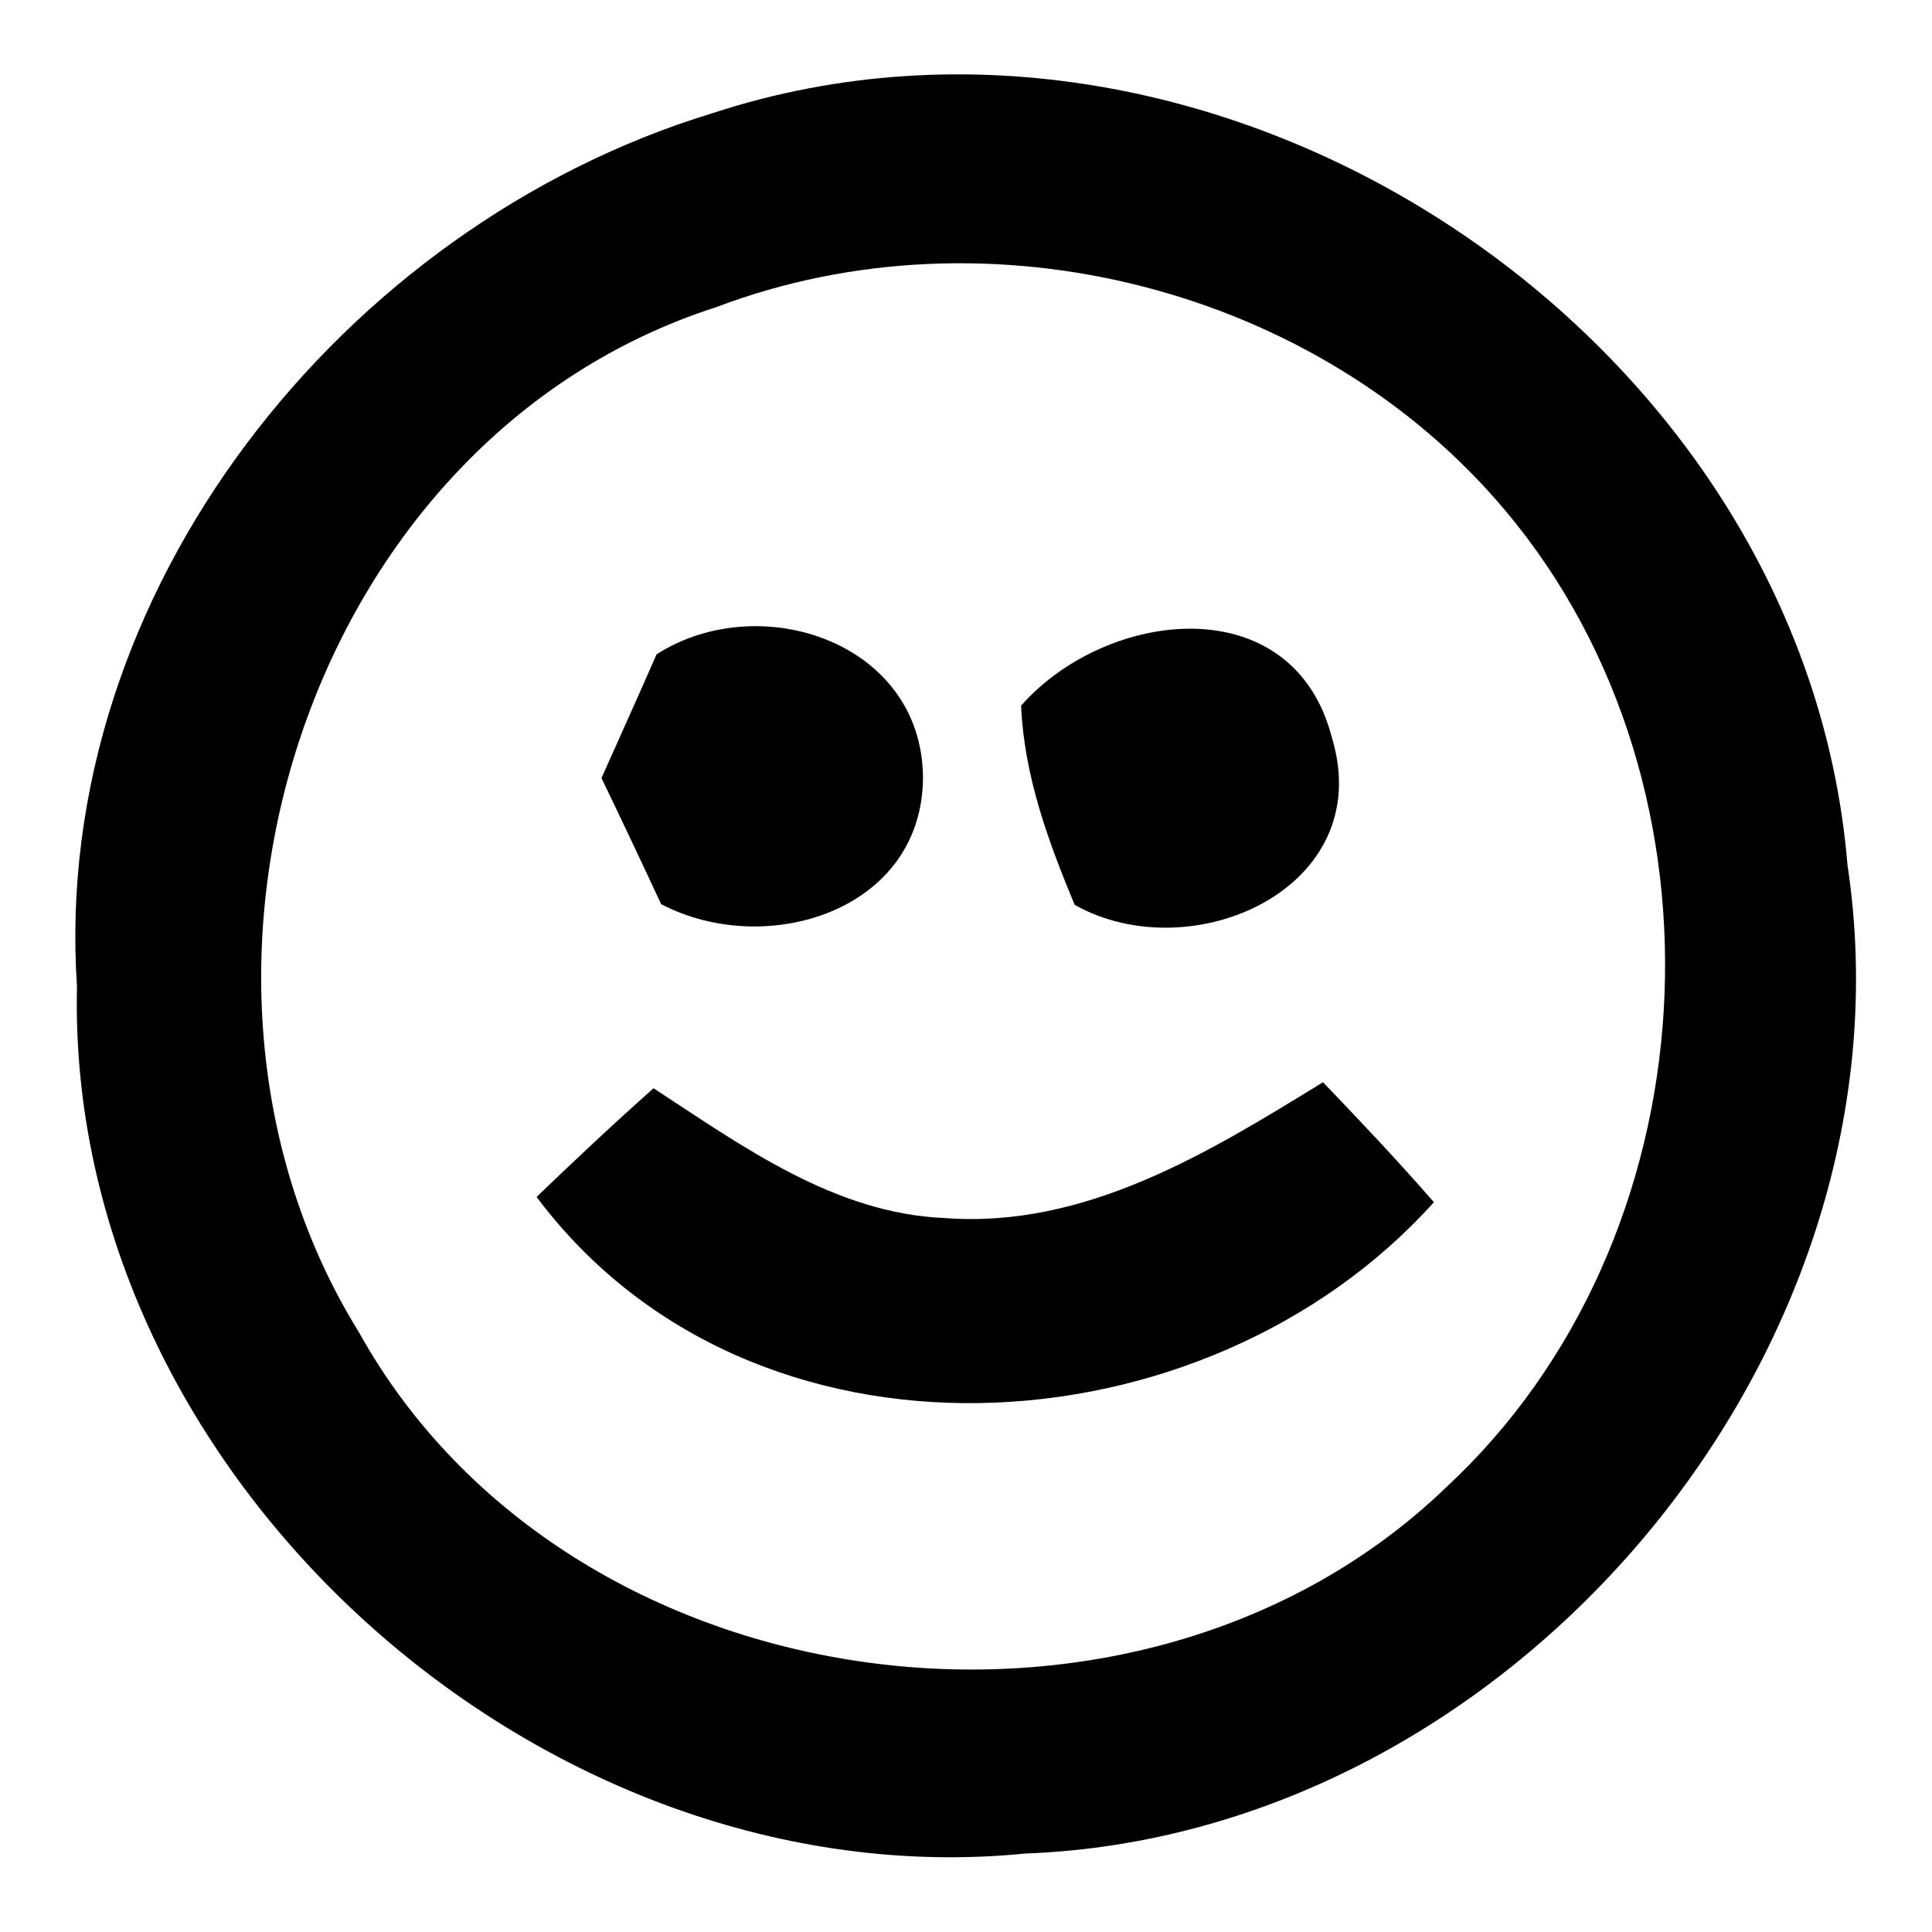 <?xml version="1.0" encoding="utf-8"?>
<!-- Svg Vector Icons : http://www.onlinewebfonts.com/icon -->
<!DOCTYPE svg PUBLIC "-//W3C//DTD SVG 1.1//EN" "http://www.w3.org/Graphics/SVG/1.1/DTD/svg11.dtd">
<svg version="1.1" xmlns="http://www.w3.org/2000/svg" xmlns:xlink="http://www.w3.org/1999/xlink" x="0px" y="0px" viewBox="0 0 256 256" enable-background="new 0 0 256 256" xml:space="preserve">
<g><g><path fill="#000000" d="M94.4,15c67.1-22,144.6,29.4,150.4,99.6c9.7,64.2-44.3,128.6-108.9,131C71.8,252,8.7,195.6,10.2,130.7C6.7,78.4,45.5,29.9,94.4,15 M94.9,40.7c-54.2,17.4-76.7,88.5-47.3,135.9c27.8,49.9,103.3,59.7,144,20.5c35.4-32.8,38.9-92.5,7.9-129.4C174.7,38.1,131,27,94.9,40.7L94.9,40.7z"/><path fill="#000000" d="M87,86.7c13.6-8.7,35-1.7,35.3,16.1c0.1,17.9-20.8,24.3-34.7,17c-2.6-5.6-5.2-11.1-7.9-16.7C82.1,97.7,84.6,92.2,87,86.7L87,86.7z"/><path fill="#000000" d="M135.3,93.5c11.4-12.9,36.1-15.7,41.2,4.3c6,19.9-18.6,30.8-34.1,22.1C138.9,111.5,135.7,102.8,135.3,93.5z"/><path fill="#000000" d="M71.1,158.6c5.1-4.9,10.2-9.7,15.5-14.4c11.8,7.7,24,16.6,38.6,17.2c18.6,1.4,35-8.7,50.1-18c5,5.2,10,10.5,14.7,15.9C159.7,193,99.7,196.8,71.1,158.6L71.1,158.6z"/></g></g>
</svg>